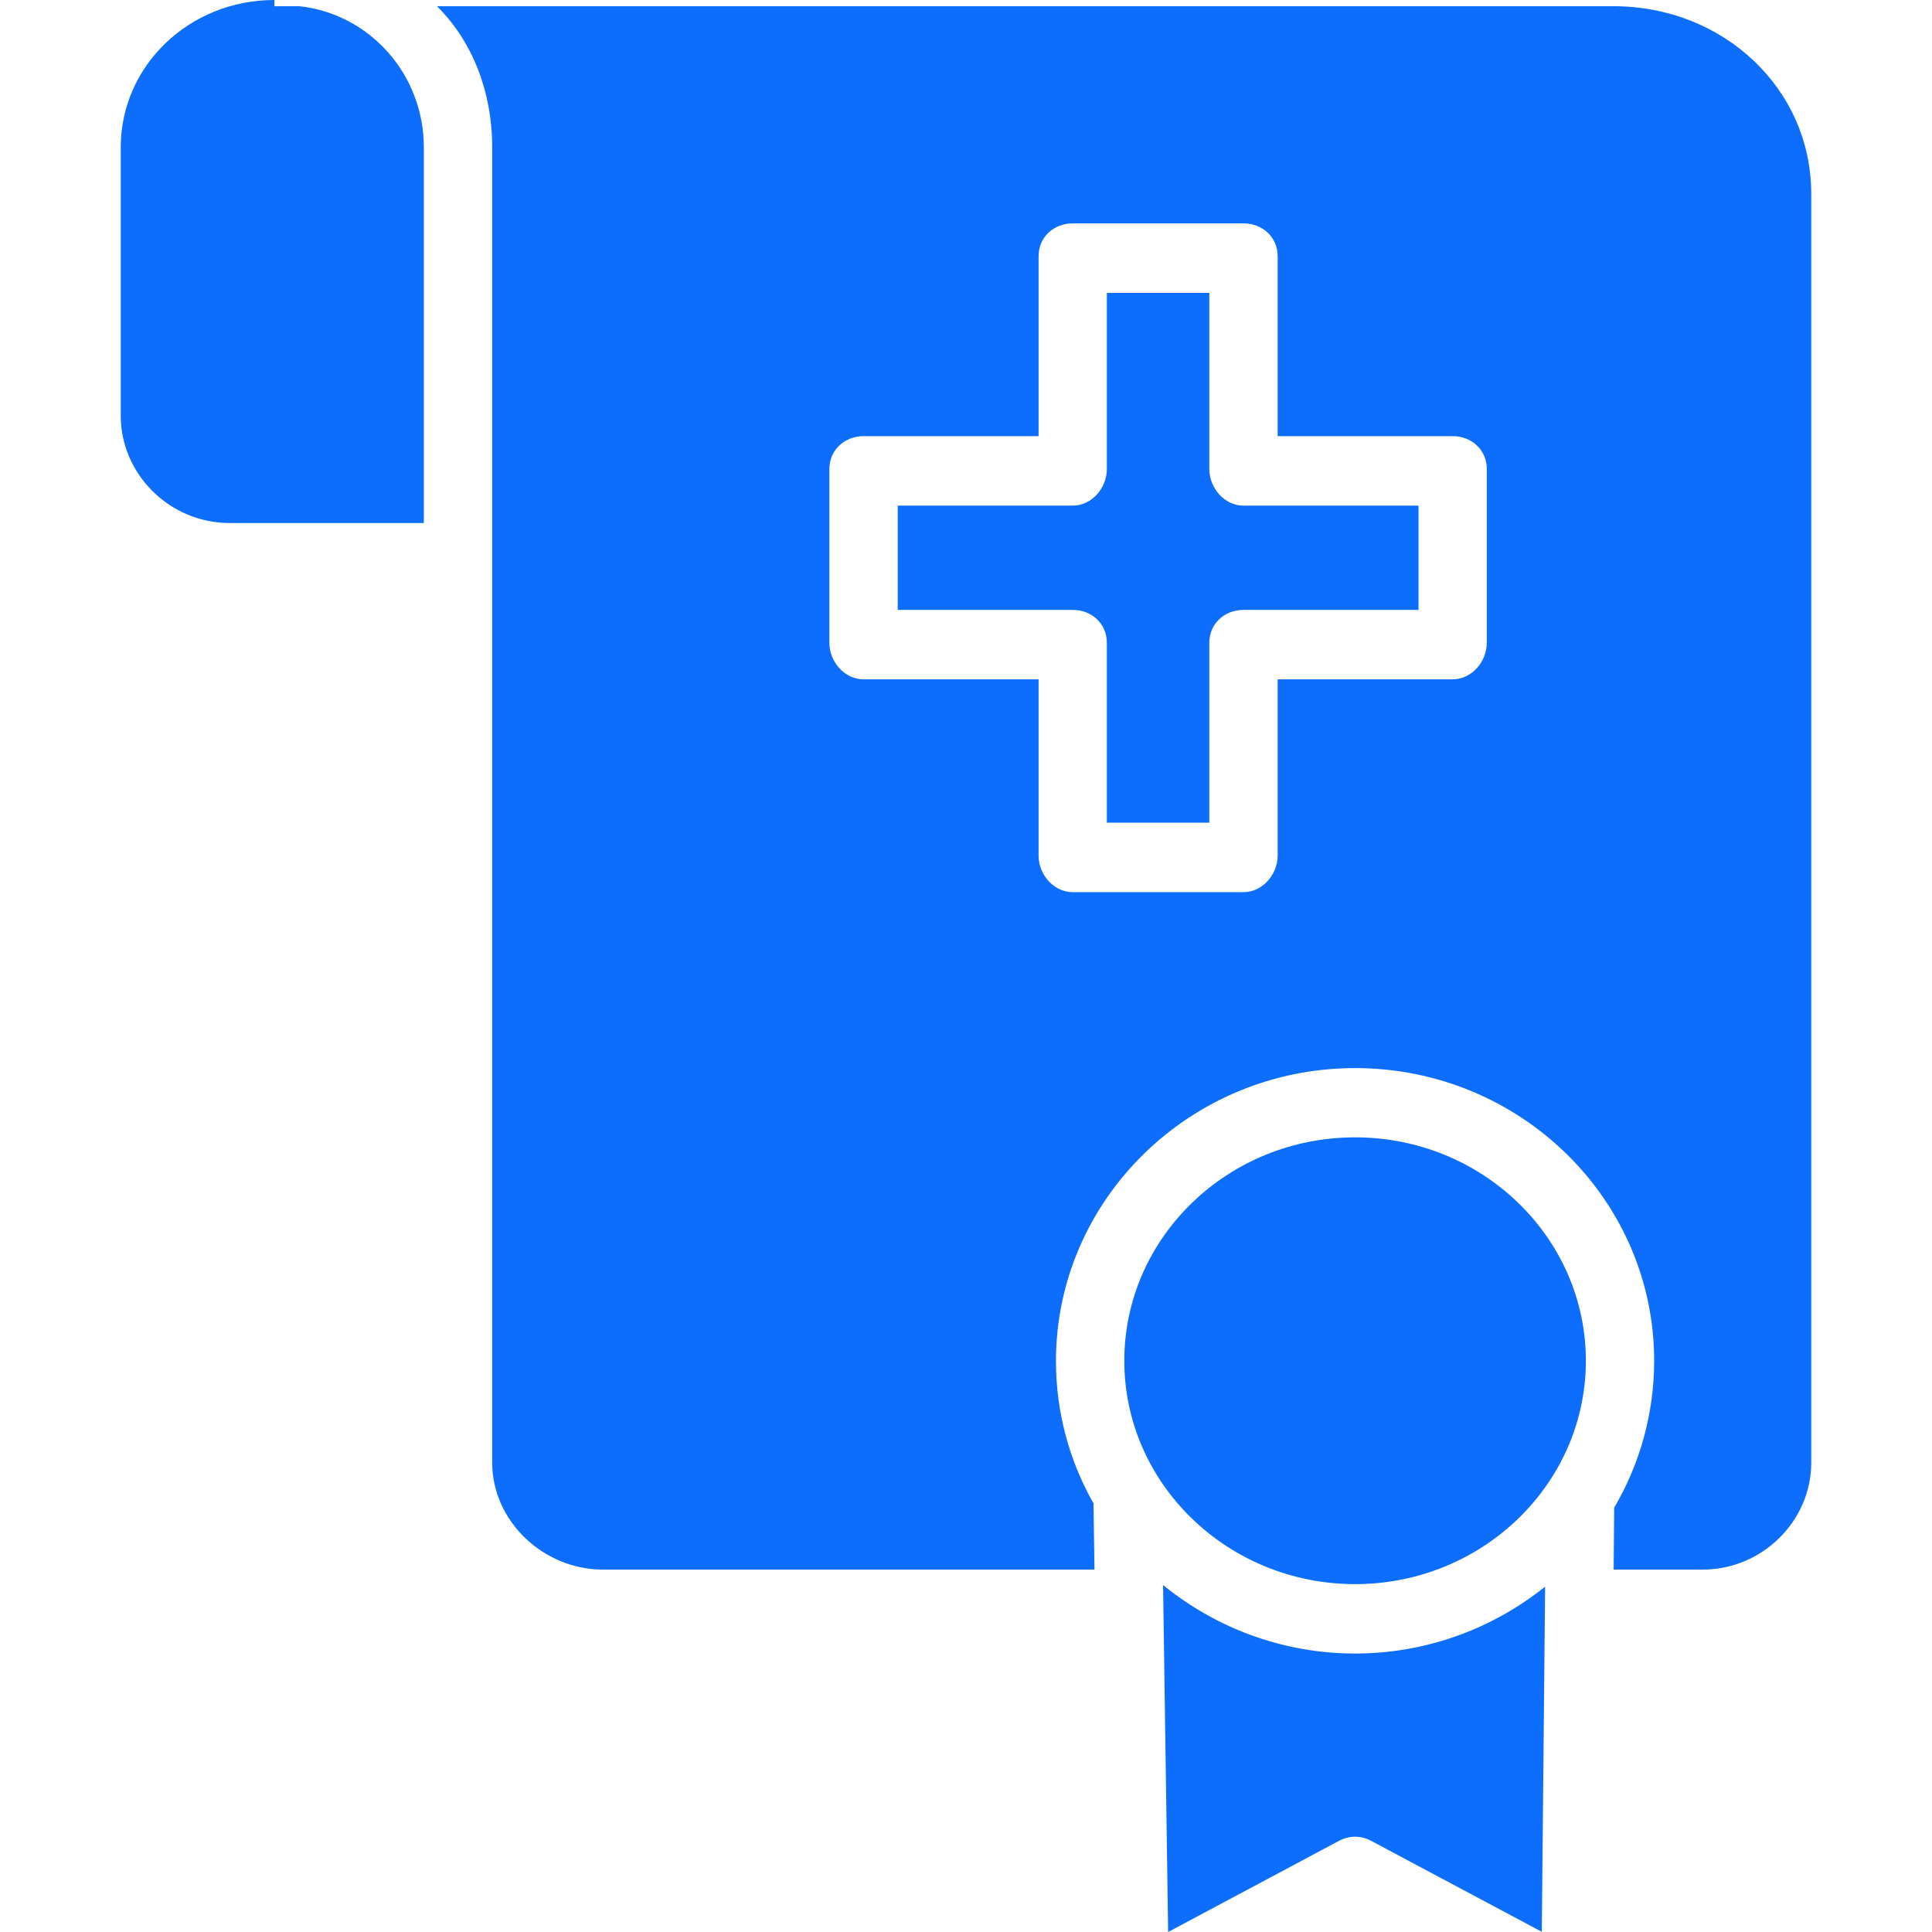 <svg width="32" height="32" viewBox="0 0 32 32" fill="none" xmlns="http://www.w3.org/2000/svg">
<path d="M19.264 26.253L19.348 32L22.182 30.488C22.263 30.445 22.353 30.422 22.444 30.422C22.536 30.422 22.626 30.445 22.707 30.488L25.537 31.997L25.592 26.28C23.733 27.767 21.111 27.756 19.264 26.253ZM3.805 8.663H7.02V2.438C7.02 1.24 6.134 0.234 4.963 0.103H4.545V0C3.131 0 2 1.093 2 2.438V6.888C2 7.849 2.805 8.663 3.805 8.663ZM22.445 18.838C20.337 18.838 18.622 20.498 18.622 22.538C18.622 24.578 20.337 26.238 22.445 26.238C24.553 26.238 26.267 24.578 26.267 22.538C26.267 20.498 24.552 18.838 22.445 18.838ZM18.333 10.646V13.626H20.03V10.646C20.03 10.328 20.284 10.102 20.596 10.102H23.495V8.375H20.596C20.284 8.375 20.03 8.086 20.03 7.768V4.851H18.333V7.768C18.333 8.086 18.08 8.375 17.768 8.375H14.869V10.102H17.768C18.08 10.102 18.333 10.328 18.333 10.646Z" fill="#0D6EFD"/>
<path d="M8.152 24.227C8.152 25.188 8.992 25.998 9.992 25.998H18.128L18.112 24.901C17.705 24.186 17.49 23.373 17.49 22.546C17.49 19.871 19.712 17.691 22.444 17.691C25.176 17.691 27.398 19.864 27.398 22.539C27.398 23.395 27.169 24.236 26.736 24.971L26.727 25.998H28.195C29.195 25.998 30 25.188 30 24.227V3.211C30 1.462 28.537 0.103 26.728 0.103H7.237C7.821 0.679 8.152 1.516 8.152 2.438L8.152 24.227ZM13.737 7.768C13.737 7.451 13.991 7.224 14.303 7.224H17.202V4.244C17.202 3.926 17.455 3.7 17.768 3.7H20.596C20.908 3.7 21.162 3.926 21.162 4.244V7.224H24.061C24.373 7.224 24.626 7.451 24.626 7.768V10.646C24.626 10.963 24.373 11.252 24.061 11.252H21.162V14.17C21.162 14.488 20.908 14.777 20.596 14.777H17.768C17.455 14.777 17.202 14.488 17.202 14.17V11.252H14.303C13.991 11.252 13.737 10.963 13.737 10.646V7.768Z" fill="#0D6EFD"/>
</svg>
